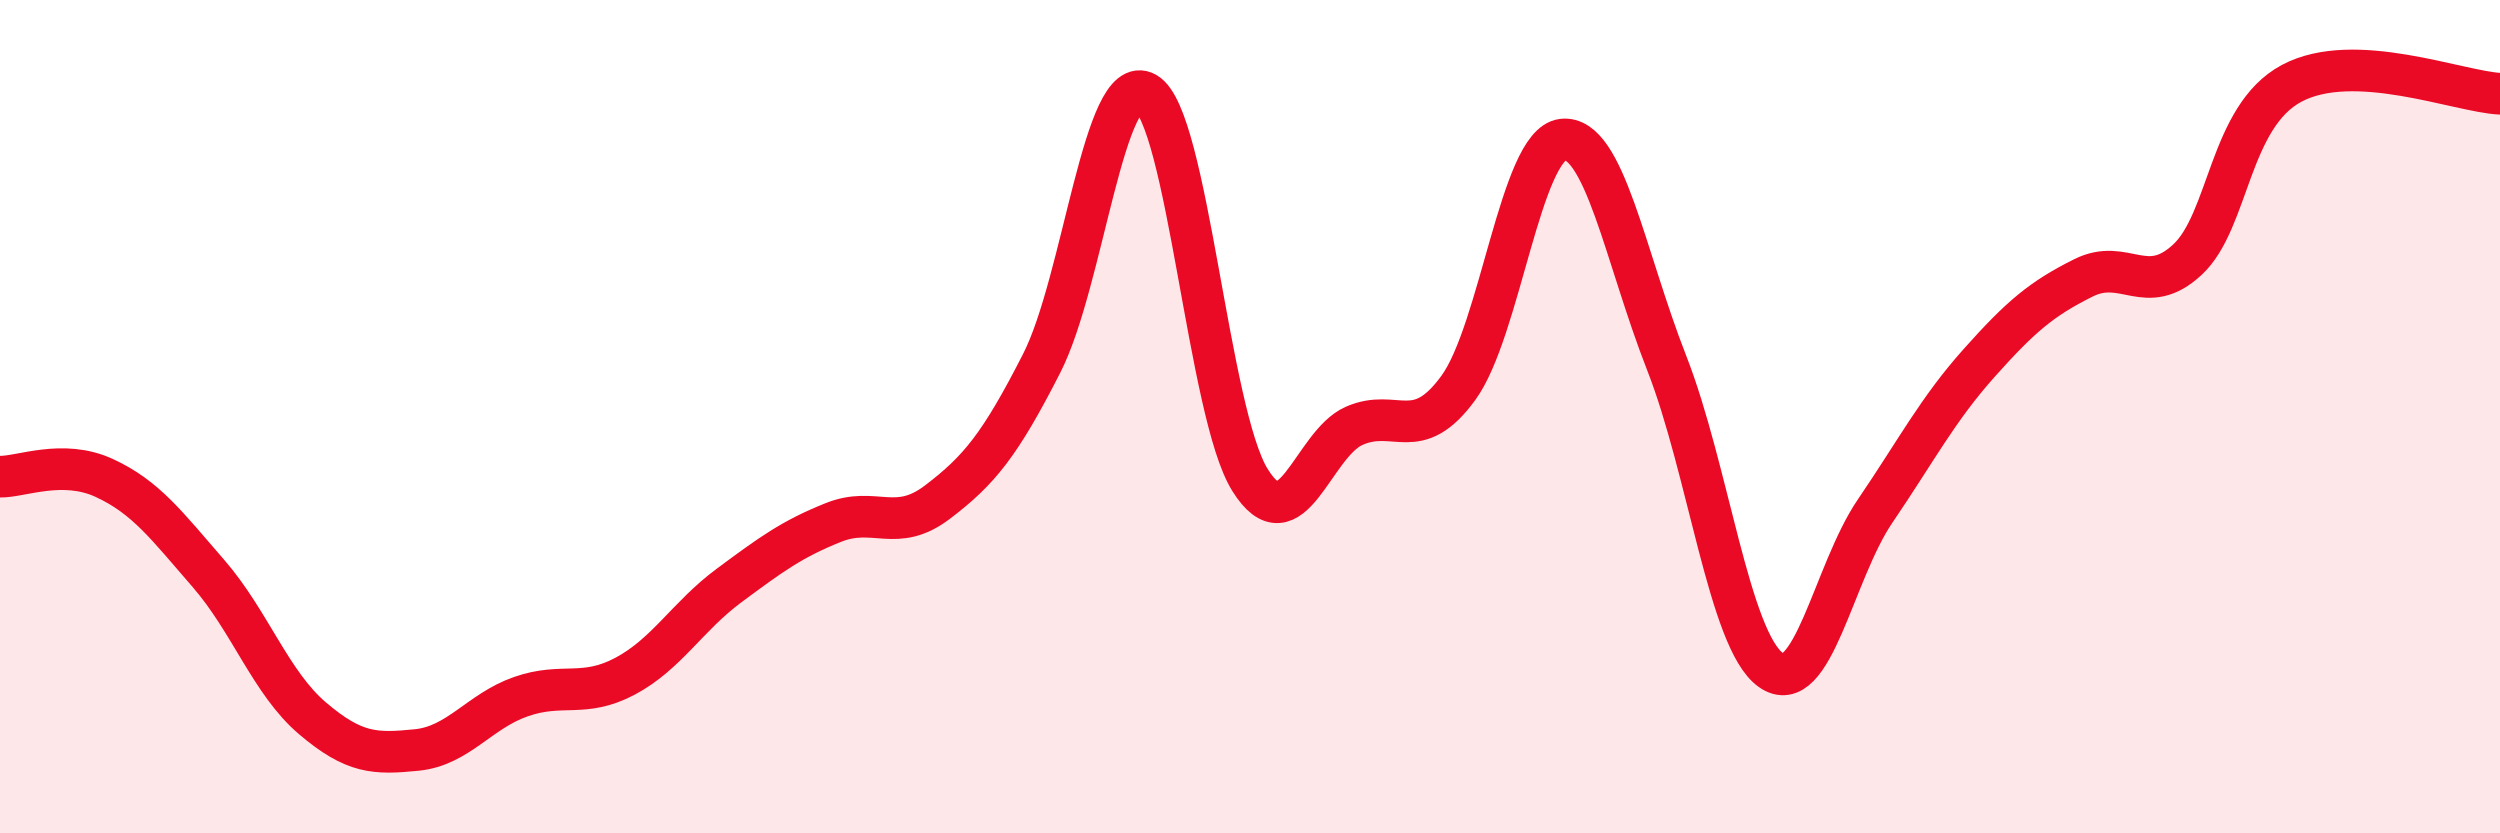 
    <svg width="60" height="20" viewBox="0 0 60 20" xmlns="http://www.w3.org/2000/svg">
      <path
        d="M 0,11.44 C 0.5,11.45 1.5,11.01 2.5,11.47 C 3.5,11.93 4,12.61 5,13.76 C 6,14.91 6.5,16.39 7.5,17.24 C 8.5,18.09 9,18.1 10,18 C 11,17.9 11.5,17.07 12.5,16.72 C 13.5,16.37 14,16.76 15,16.23 C 16,15.7 16.5,14.79 17.5,14.05 C 18.5,13.31 19,12.94 20,12.54 C 21,12.14 21.5,12.81 22.5,12.05 C 23.5,11.29 24,10.68 25,8.72 C 26,6.76 26.5,1.67 27.5,2.23 C 28.5,2.79 29,9.92 30,11.52 C 31,13.12 31.5,10.66 32.5,10.22 C 33.5,9.78 34,10.68 35,9.31 C 36,7.94 36.5,3.47 37.5,3.35 C 38.5,3.23 39,6.16 40,8.71 C 41,11.26 41.5,15.37 42.5,16.08 C 43.5,16.79 44,13.74 45,12.27 C 46,10.8 46.5,9.83 47.5,8.71 C 48.5,7.59 49,7.17 50,6.67 C 51,6.17 51.5,7.16 52.5,6.23 C 53.5,5.3 53.5,2.8 55,2 C 56.5,1.2 59,2.2 60,2.25L60 20L0 20Z"
        fill="#EB0A25"
        opacity="0.1"
        stroke-linecap="round"
        stroke-linejoin="round"
      />
      <path
        d="M 0,11.44 C 0.5,11.45 1.5,11.01 2.5,11.47 C 3.5,11.93 4,12.61 5,13.76 C 6,14.91 6.5,16.39 7.5,17.24 C 8.5,18.09 9,18.1 10,18 C 11,17.9 11.5,17.07 12.5,16.72 C 13.5,16.37 14,16.76 15,16.23 C 16,15.7 16.5,14.79 17.5,14.05 C 18.5,13.31 19,12.94 20,12.54 C 21,12.14 21.5,12.81 22.5,12.05 C 23.5,11.29 24,10.68 25,8.72 C 26,6.76 26.5,1.67 27.5,2.23 C 28.5,2.79 29,9.92 30,11.52 C 31,13.12 31.5,10.66 32.5,10.22 C 33.5,9.78 34,10.68 35,9.31 C 36,7.94 36.5,3.47 37.5,3.35 C 38.5,3.23 39,6.16 40,8.71 C 41,11.26 41.5,15.37 42.5,16.08 C 43.5,16.79 44,13.74 45,12.27 C 46,10.8 46.5,9.83 47.5,8.71 C 48.5,7.59 49,7.17 50,6.67 C 51,6.17 51.5,7.16 52.5,6.23 C 53.5,5.3 53.5,2.8 55,2 C 56.5,1.2 59,2.2 60,2.25"
        stroke="#EB0A25"
        stroke-width="1"
        fill="none"
        stroke-linecap="round"
        stroke-linejoin="round"
      />
    </svg>
  